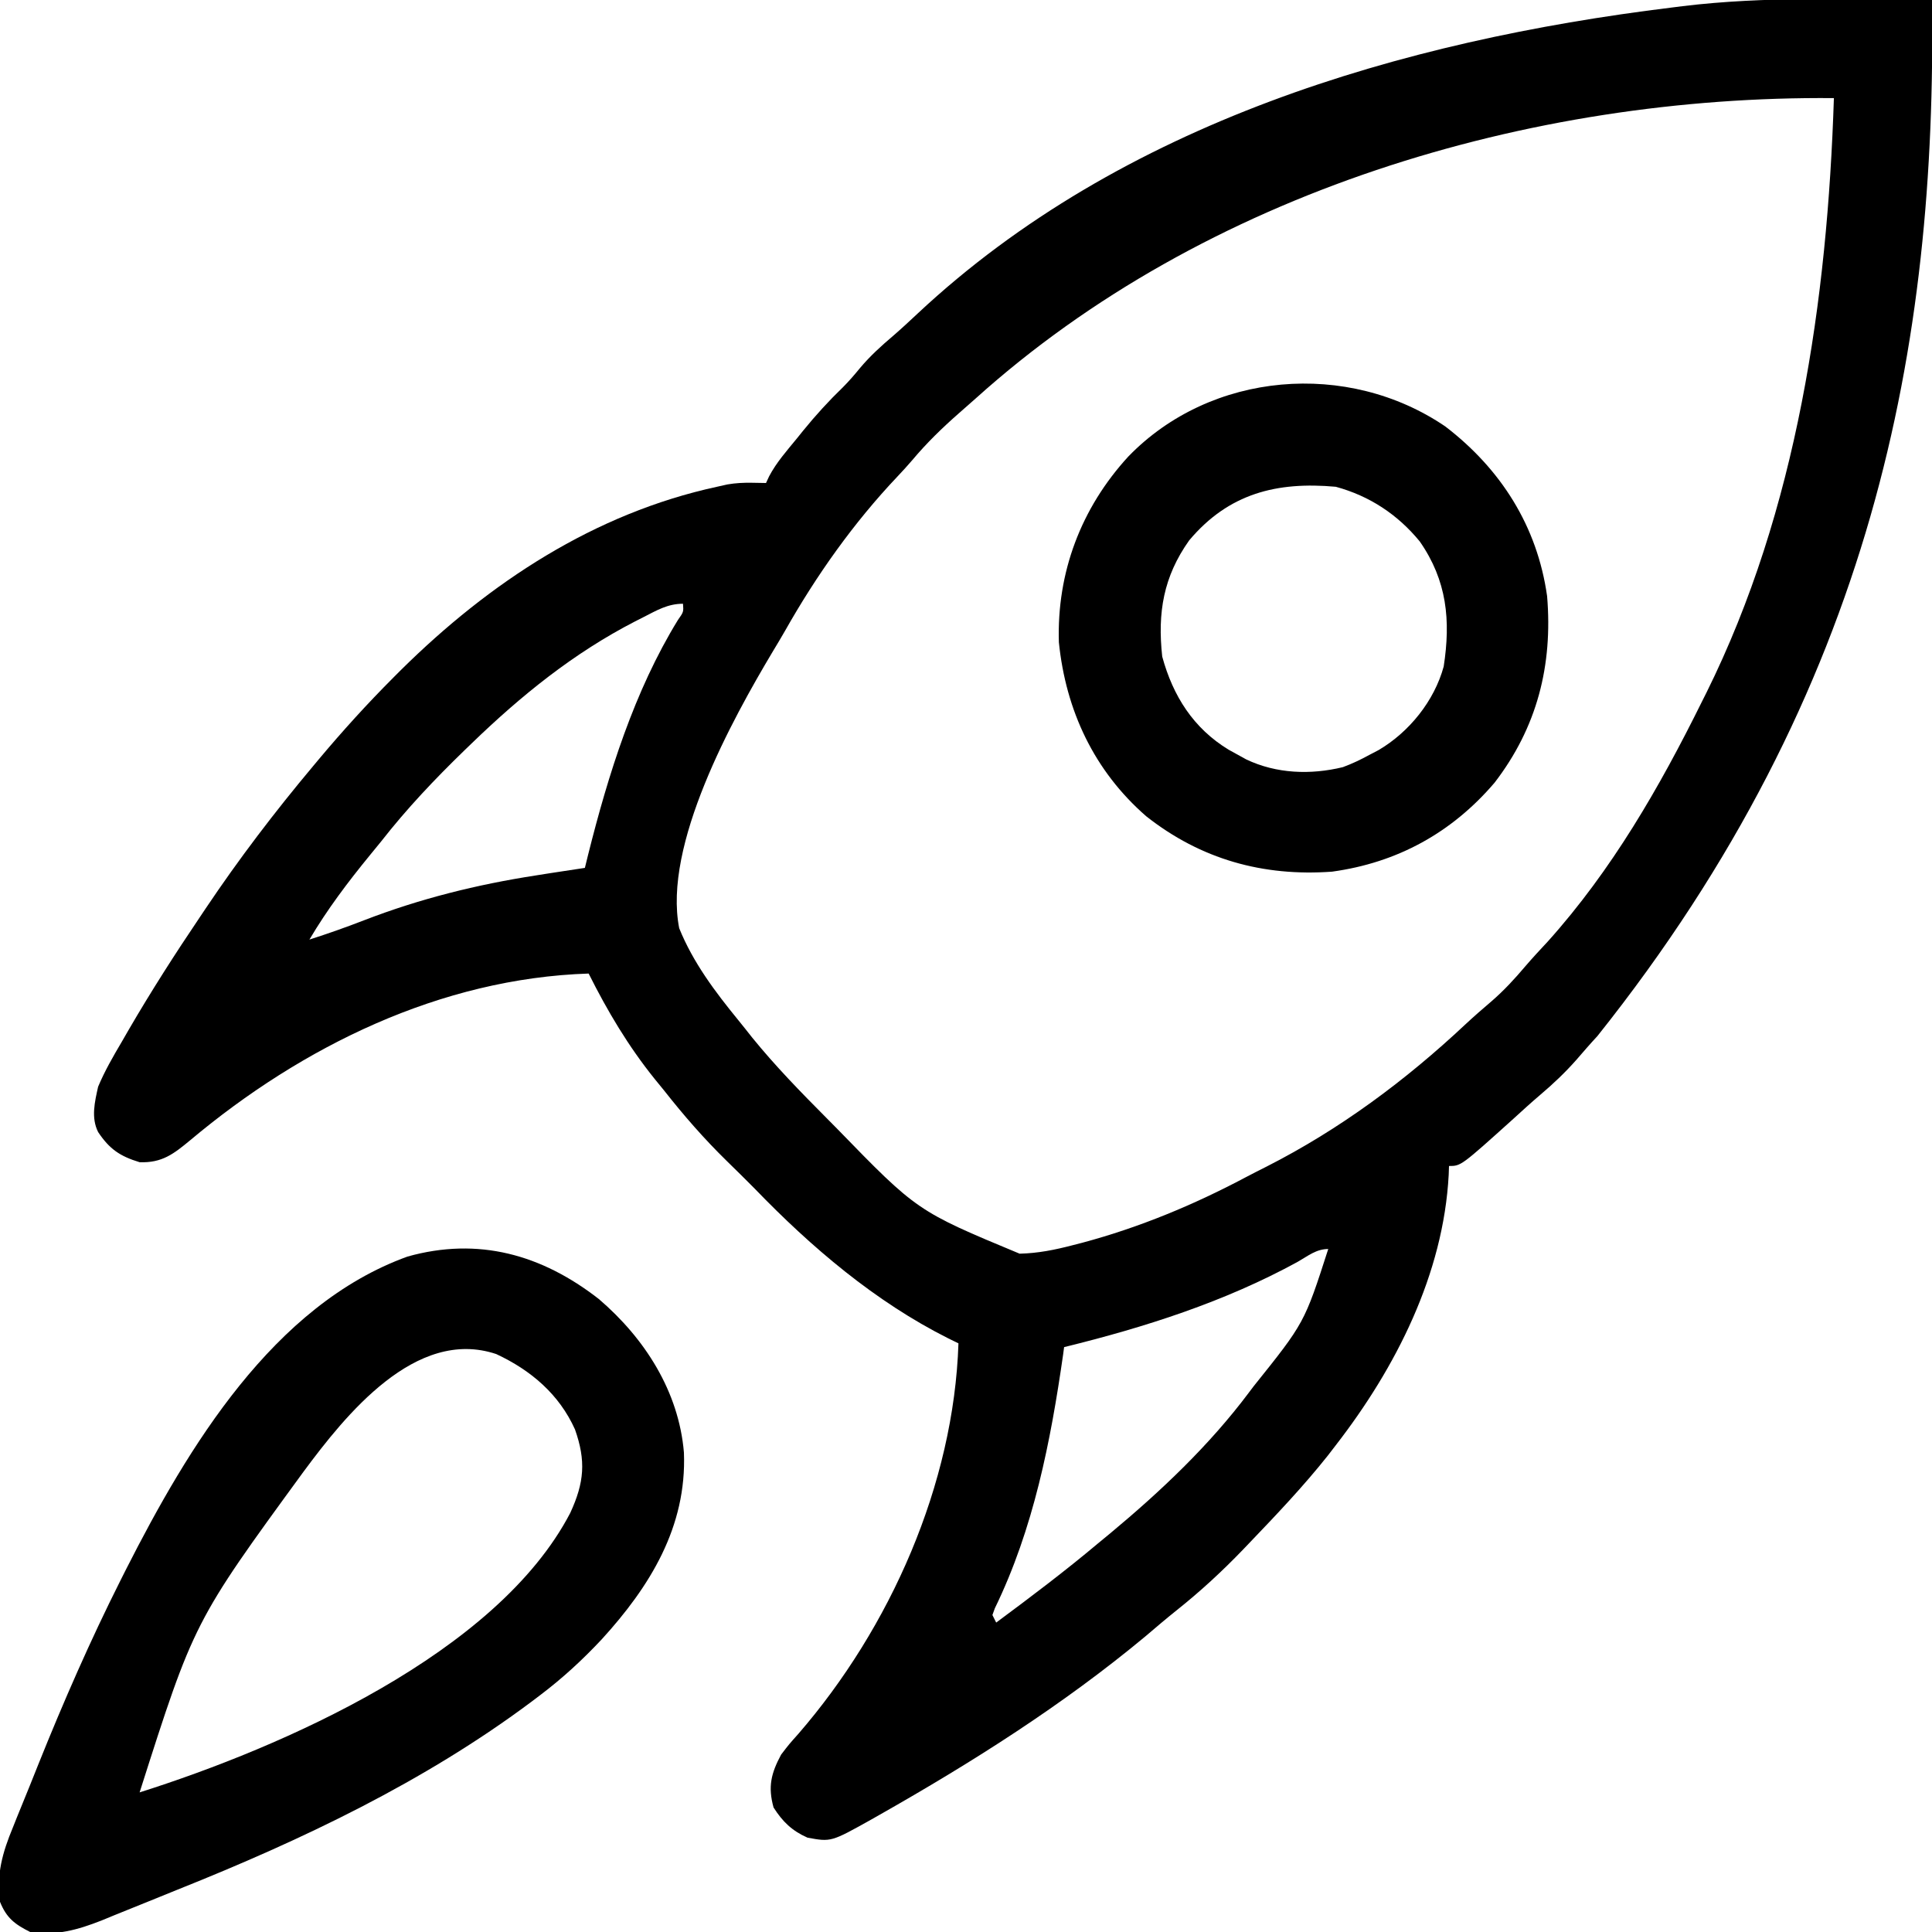 <?xml version="1.0" encoding="UTF-8"?>
<svg version="1.1" xmlns="http://www.w3.org/2000/svg" width="512" height="512">
<path d="M0 0 C1.239 91.044 -15.263 182.47 -88.656 274.554 C-90.573 276.616 -92.409 278.745 -94.25 280.875 C-97.25 284.271 -100.417 287.267 -103.875 290.191 C-106.259 292.221 -108.564 294.325 -110.875 296.438 C-124.819 309 -124.819 309 -128 309 C-128.026 309.764 -128.052 310.529 -128.078 311.316 C-129.472 337.644 -142.074 362.442 -158 383 C-158.705 383.917 -159.41 384.833 -160.137 385.777 C-166.619 393.937 -173.796 401.48 -181 409 C-181.755 409.79 -181.755 409.79 -182.526 410.597 C-188.114 416.412 -193.906 421.751 -200.215 426.773 C-203.028 429.022 -205.761 431.349 -208.5 433.688 C-230.285 451.809 -254.384 467.049 -279 481 C-279.662 481.376 -280.324 481.752 -281.006 482.139 C-291.748 488.148 -291.748 488.148 -298 487 C-302.106 485.186 -304.596 482.777 -307 479 C-308.532 473.486 -307.642 469.915 -305 465 C-302.871 462.219 -302.871 462.219 -300.438 459.5 C-276.066 431.366 -259.219 393.375 -258 356 C-258.897 355.562 -259.794 355.123 -260.719 354.672 C-280.103 344.928 -296.986 330.551 -312 315 C-314.434 312.55 -316.881 310.116 -319.359 307.711 C-325.394 301.814 -330.785 295.626 -336 289 C-336.815 288.002 -337.629 287.005 -338.469 285.977 C-345.465 277.297 -351.015 267.97 -356 258 C-395.219 259.28 -431.901 277.273 -461.566 302.152 C-465.953 305.782 -469.036 308.221 -475 308 C-480.212 306.41 -482.981 304.528 -486 300 C-487.904 296.191 -486.896 292.035 -486 288 C-484.255 283.836 -482.044 280.008 -479.75 276.125 C-479.122 275.036 -478.495 273.947 -477.848 272.824 C-471.924 262.645 -465.592 252.757 -459 243 C-458.514 242.275 -458.028 241.549 -457.527 240.802 C-448.703 227.643 -439.182 215.143 -429 203 C-428.538 202.446 -428.076 201.892 -427.6 201.322 C-421.255 193.749 -414.67 186.491 -407.688 179.5 C-407.042 178.854 -406.397 178.208 -405.732 177.542 C-382.274 154.354 -354.492 136.051 -322 129 C-321.086 128.795 -320.172 128.59 -319.23 128.379 C-317.001 128 -314.946 127.899 -312.688 127.938 C-310.862 127.968 -310.862 127.968 -309 128 C-308.591 127.123 -308.591 127.123 -308.175 126.228 C-306.214 122.51 -303.467 119.429 -300.812 116.188 C-299.984 115.158 -299.984 115.158 -299.139 114.107 C-295.82 110.033 -292.359 106.236 -288.579 102.585 C-286.964 100.964 -285.51 99.27 -284.062 97.5 C-281.393 94.333 -278.476 91.683 -275.32 89.008 C-273.085 87.073 -270.925 85.071 -268.77 83.047 C-214.827 32.603 -140.585 10.782 -69 2 C-68.039 1.879 -67.078 1.757 -66.088 1.632 C-44.2 -1.026 -22.004 -0.186 0 0 Z M-253.375 105.542 C-254.874 106.887 -256.389 108.212 -257.906 109.535 C-262.327 113.417 -266.399 117.374 -270.184 121.879 C-271.469 123.38 -272.8 124.843 -274.16 126.277 C-285.794 138.555 -295.644 152.473 -303.96 167.182 C-305.011 169.019 -306.099 170.83 -307.195 172.641 C-317.958 190.685 -336.371 223.972 -332 246 C-328.311 255.109 -322.468 262.861 -316.293 270.415 C-315.075 271.908 -313.88 273.42 -312.688 274.934 C-306.572 282.47 -299.838 289.373 -293 296.25 C-292.086 297.173 -291.173 298.096 -290.231 299.047 C-268.948 320.944 -268.948 320.944 -241.789 332.238 C-236.926 332.129 -232.444 331.224 -227.75 330 C-226.466 329.67 -226.466 329.67 -225.155 329.333 C-210.044 325.283 -195.663 319.311 -181.863 311.982 C-180.024 311.012 -178.171 310.074 -176.312 309.141 C-156.961 299.302 -139.484 286.321 -123.684 271.496 C-121.397 269.369 -119.07 267.329 -116.688 265.312 C-113.428 262.482 -110.614 259.431 -107.828 256.137 C-105.883 253.863 -103.851 251.689 -101.812 249.5 C-84.848 230.609 -72.209 208.655 -61 186 C-60.597 185.196 -60.194 184.392 -59.778 183.563 C-35.741 135.108 -27.718 79.492 -26 26 C-106.752 25.29 -192.794 51.037 -253.375 105.542 Z M-341.5 163.562 C-342.219 163.927 -342.938 164.292 -343.679 164.668 C-359.994 173.068 -373.868 184.311 -387 197 C-387.622 197.6 -388.245 198.201 -388.886 198.819 C-396.801 206.497 -404.203 214.3 -411 223 C-411.986 224.21 -412.974 225.419 -413.965 226.625 C-419.842 233.813 -425.27 240.989 -430 249 C-425.125 247.433 -420.332 245.753 -415.559 243.896 C-400.717 238.162 -385.707 234.431 -370 232 C-368.682 231.792 -367.365 231.583 -366.047 231.375 C-363.033 230.905 -360.018 230.446 -357 230 C-356.58 228.291 -356.58 228.291 -356.152 226.547 C-350.815 205.262 -343.909 183.12 -332.347 164.31 C-330.832 162.158 -330.832 162.158 -331 160 C-335.056 160 -337.967 161.76 -341.5 163.562 Z M-168.062 334.375 C-187.388 344.982 -208.663 351.769 -230 357 C-230.086 357.648 -230.173 358.297 -230.262 358.965 C-233.56 381.992 -238.103 405.17 -248.361 426.223 C-248.572 426.809 -248.783 427.396 -249 428 C-248.67 428.66 -248.34 429.32 -248 430 C-238.828 423.198 -229.743 416.352 -221 409 C-219.938 408.125 -218.875 407.25 -217.812 406.375 C-204.4 395.222 -191.47 383 -181 369 C-180.603 368.474 -180.205 367.947 -179.796 367.405 C-166.308 350.575 -166.308 350.575 -160 331 C-163.172 331 -165.326 332.814 -168.062 334.375 Z " fill="#000000" transform="translate(512,0)"/>
<path d="M0 0 C12.192 10.423 21.206 24.508 22.559 40.695 C23.341 60.387 13.551 76.197 0.762 90.204 C-4.338 95.646 -9.608 100.503 -15.562 105 C-16.302 105.559 -17.041 106.119 -17.802 106.695 C-46.181 127.921 -78.784 143.404 -111.58 156.504 C-113.755 157.376 -115.927 158.258 -118.096 159.148 C-121.578 160.575 -125.069 161.978 -128.562 163.375 C-129.626 163.814 -130.69 164.252 -131.785 164.704 C-138.12 167.192 -143.849 168.806 -150.688 167.75 C-154.819 165.684 -156.977 164.002 -158.688 159.75 C-159.698 152.567 -158.019 146.644 -155.285 140.07 C-154.929 139.177 -154.573 138.285 -154.206 137.365 C-153.07 134.528 -151.91 131.702 -150.75 128.875 C-150.006 127.019 -149.263 125.162 -148.521 123.305 C-141.888 106.786 -134.752 90.468 -126.75 74.562 C-126.245 73.558 -125.74 72.553 -125.219 71.518 C-108.889 39.375 -86.321 1.634 -50.688 -11.25 C-31.93 -16.507 -15.111 -11.78 0 0 Z M-78.255 45.771 C-107.274 85.527 -107.274 85.527 -121.688 130.75 C-83.937 118.795 -26.978 93.967 -7.562 56.688 C-3.842 48.623 -3.366 42.901 -6.312 34.562 C-10.497 25.264 -17.978 18.874 -27.188 14.586 C-48.541 7.446 -67.164 30.796 -78.255 45.771 Z " fill="#000000" transform="translate(158.688,344.25)"/>
<path d="M0 0 C14.75 11.288 24.395 26.465 27 45 C28.52 63.29 24.378 79.737 13.062 94.438 C1.758 107.666 -12.686 115.625 -30 118 C-48.264 119.317 -64.753 114.747 -79.25 103.312 C-93.068 91.264 -100.547 75.278 -102.387 57.199 C-102.954 38.689 -96.515 21.657 -84 8 C-62.074 -14.66 -25.783 -17.535 0 0 Z M-67.852 30.203 C-74.66 39.795 -76.277 49.312 -75 61 C-72.143 71.475 -66.718 80.013 -57.398 85.68 C-56.211 86.333 -56.211 86.333 -55 87 C-54.25 87.415 -53.5 87.83 -52.727 88.258 C-44.731 92.056 -35.695 92.381 -27.133 90.305 C-24.619 89.373 -22.348 88.291 -20 87 C-19.232 86.599 -18.463 86.198 -17.672 85.785 C-9.579 81.037 -2.896 72.772 -0.406 63.633 C1.481 51.405 0.477 40.858 -6.762 30.473 C-12.62 23.332 -20.074 18.426 -29 16 C-44.611 14.582 -57.385 17.749 -67.852 30.203 Z " fill="#000000" transform="translate(383,113)"/>
</svg>
